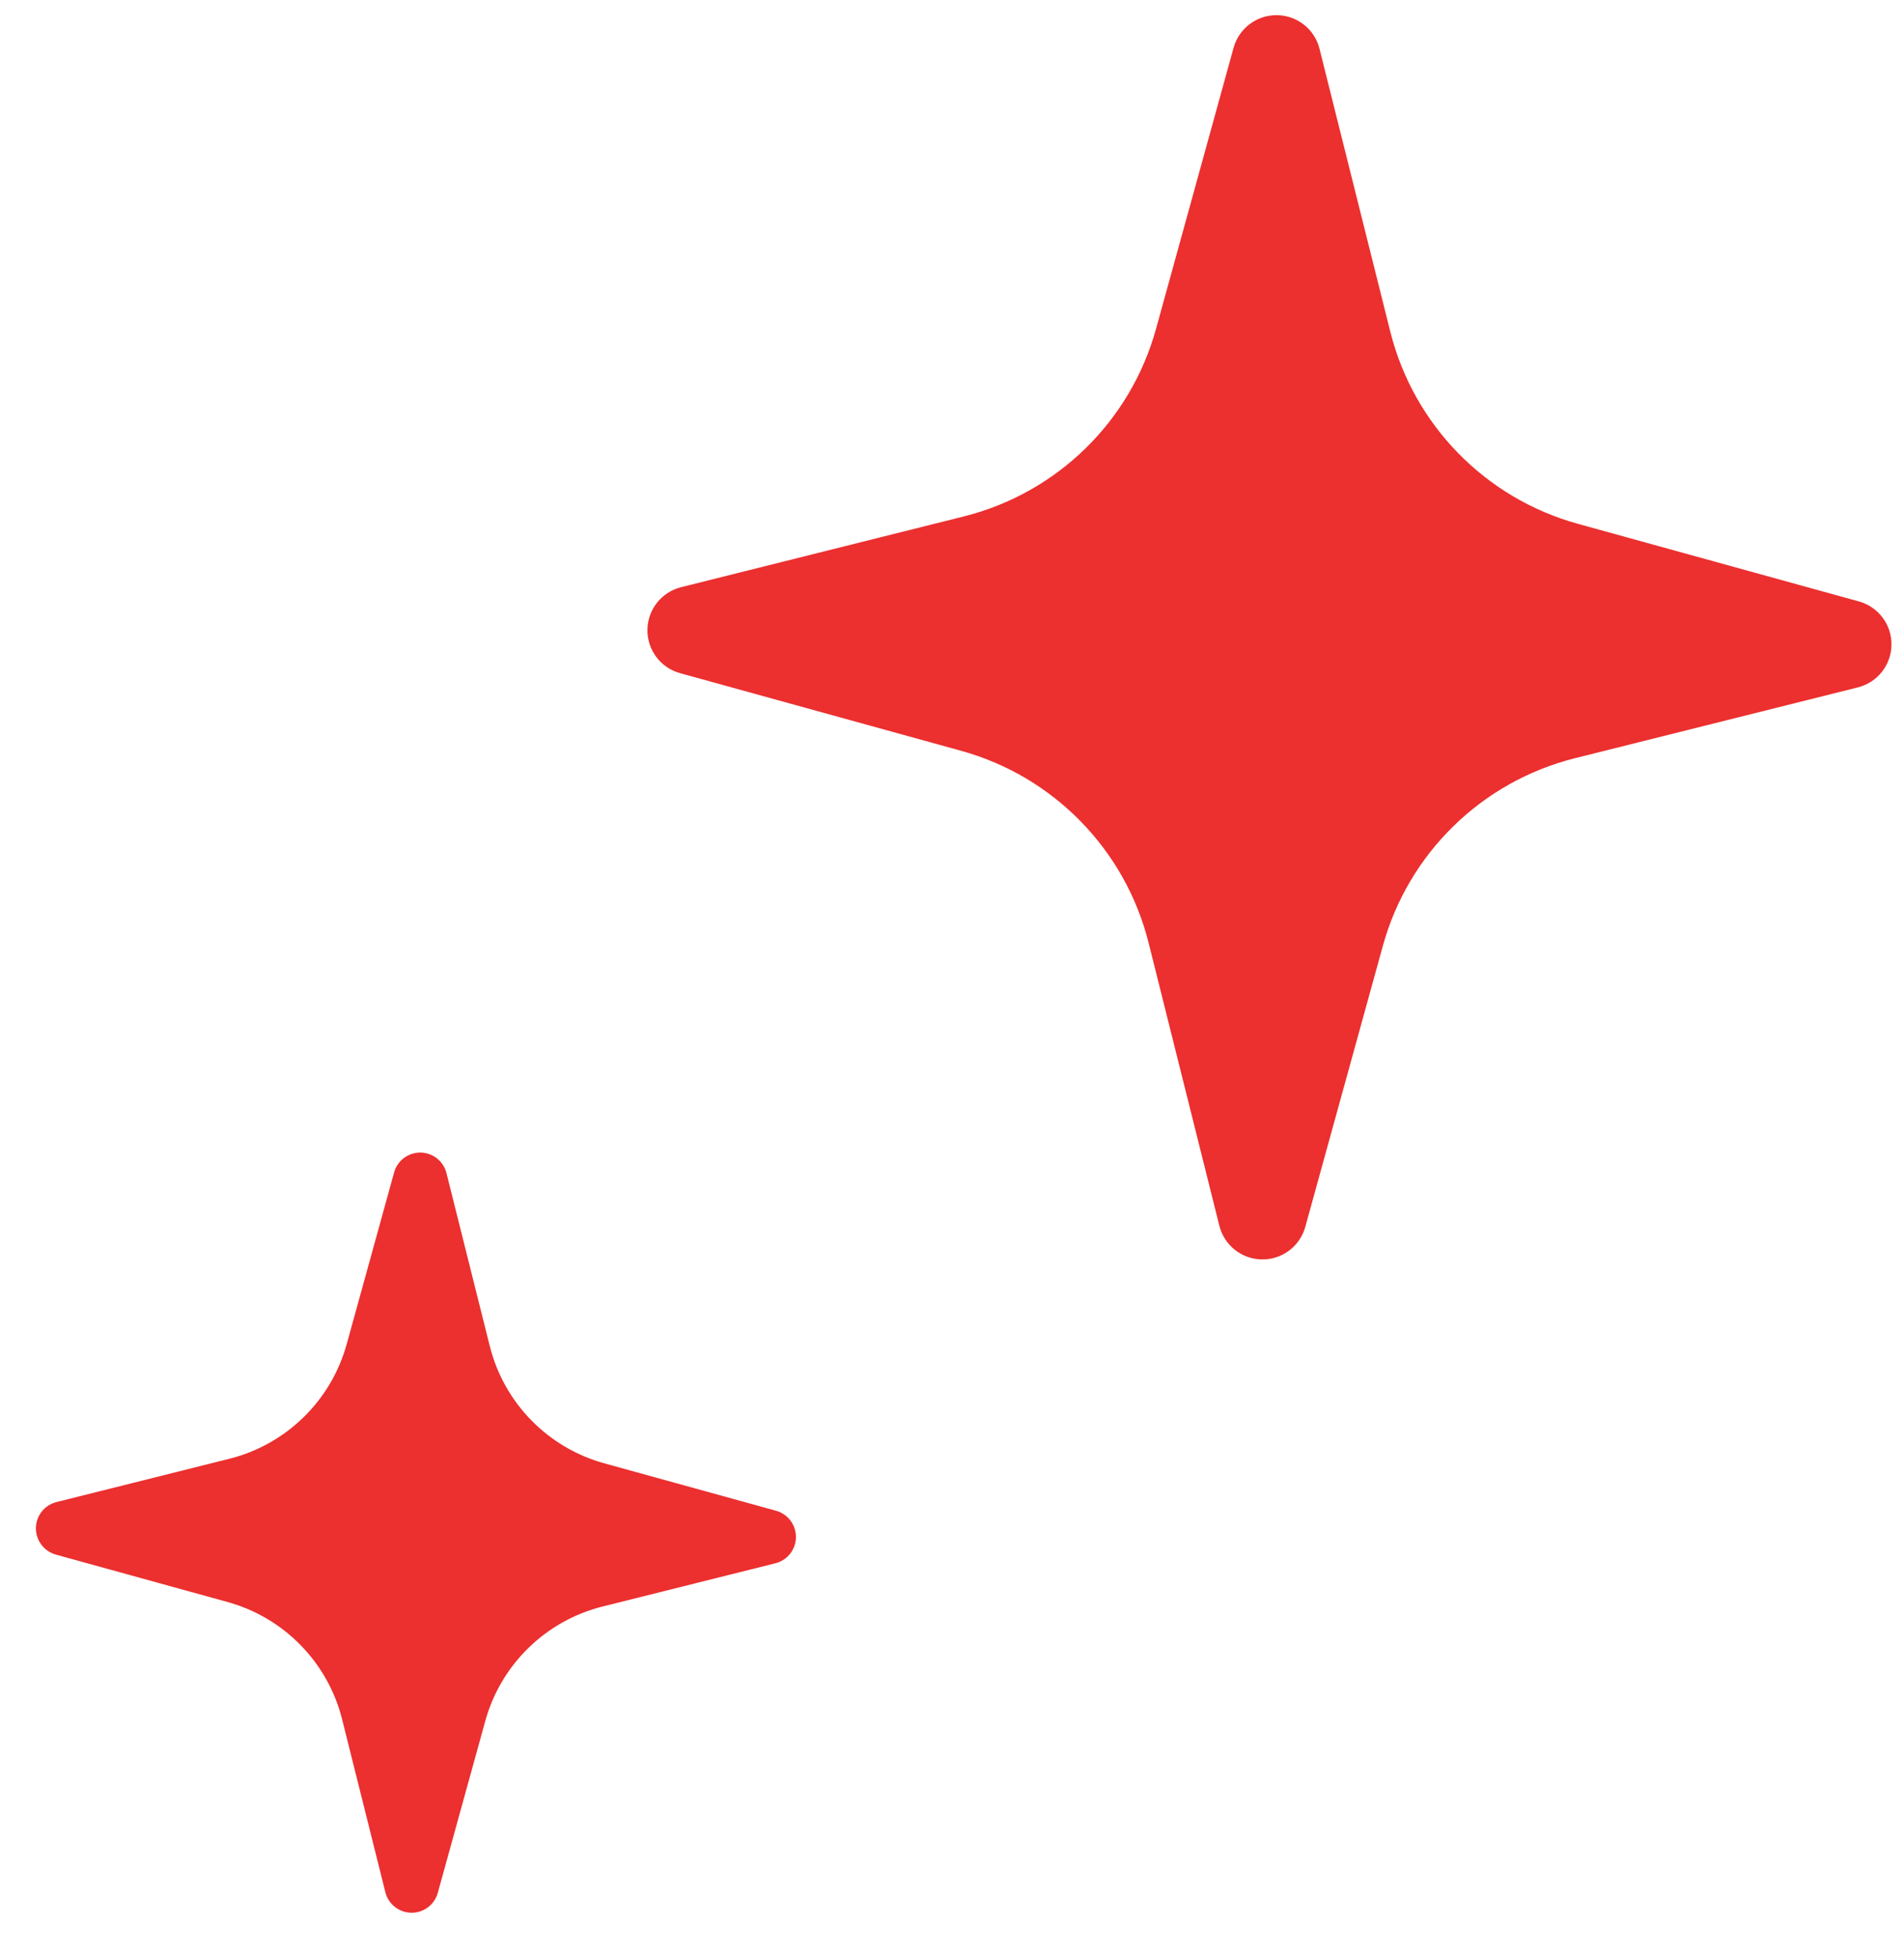 <svg width="36" height="37" viewBox="0 0 36 37" fill="none" xmlns="http://www.w3.org/2000/svg">
<path d="M35.147 11.369L29.834 9.902C28.083 9.418 26.728 8.03 26.287 6.269L24.949 0.923C24.857 0.552 24.526 0.291 24.145 0.287C23.763 0.282 23.426 0.535 23.324 0.903L21.858 6.215C21.375 7.966 19.986 9.321 18.224 9.762L12.877 11.1C12.507 11.193 12.246 11.523 12.241 11.905C12.237 12.287 12.489 12.623 12.858 12.725L18.17 14.192C19.922 14.675 21.277 16.064 21.718 17.825L23.055 23.171C23.148 23.542 23.479 23.803 23.861 23.807C24.242 23.812 24.579 23.559 24.68 23.191L26.147 17.878C26.63 16.128 28.018 14.773 29.781 14.332L35.127 12.994C35.498 12.901 35.759 12.571 35.763 12.189C35.768 11.807 35.515 11.471 35.147 11.369Z" fill="#EC2F2F"/>
<path d="M14.673 28.558L11.427 27.662C10.357 27.367 9.529 26.519 9.26 25.443L8.442 22.177C8.386 21.949 8.185 21.791 7.951 21.788C7.718 21.785 7.512 21.939 7.451 22.165L6.555 25.41C6.259 26.479 5.411 27.307 4.334 27.576L1.068 28.394C0.842 28.45 0.682 28.652 0.679 28.885C0.677 29.119 0.832 29.324 1.056 29.387L4.301 30.283C5.371 30.578 6.199 31.426 6.469 32.502L7.286 35.768C7.342 35.995 7.545 36.154 7.778 36.157C8.011 36.159 8.216 36.006 8.278 35.78L9.175 32.534C9.47 31.465 10.318 30.637 11.395 30.368L14.661 29.551C14.887 29.494 15.047 29.292 15.049 29.059C15.052 28.826 14.897 28.62 14.673 28.558Z" fill="#EC2F2F"/>
</svg>
